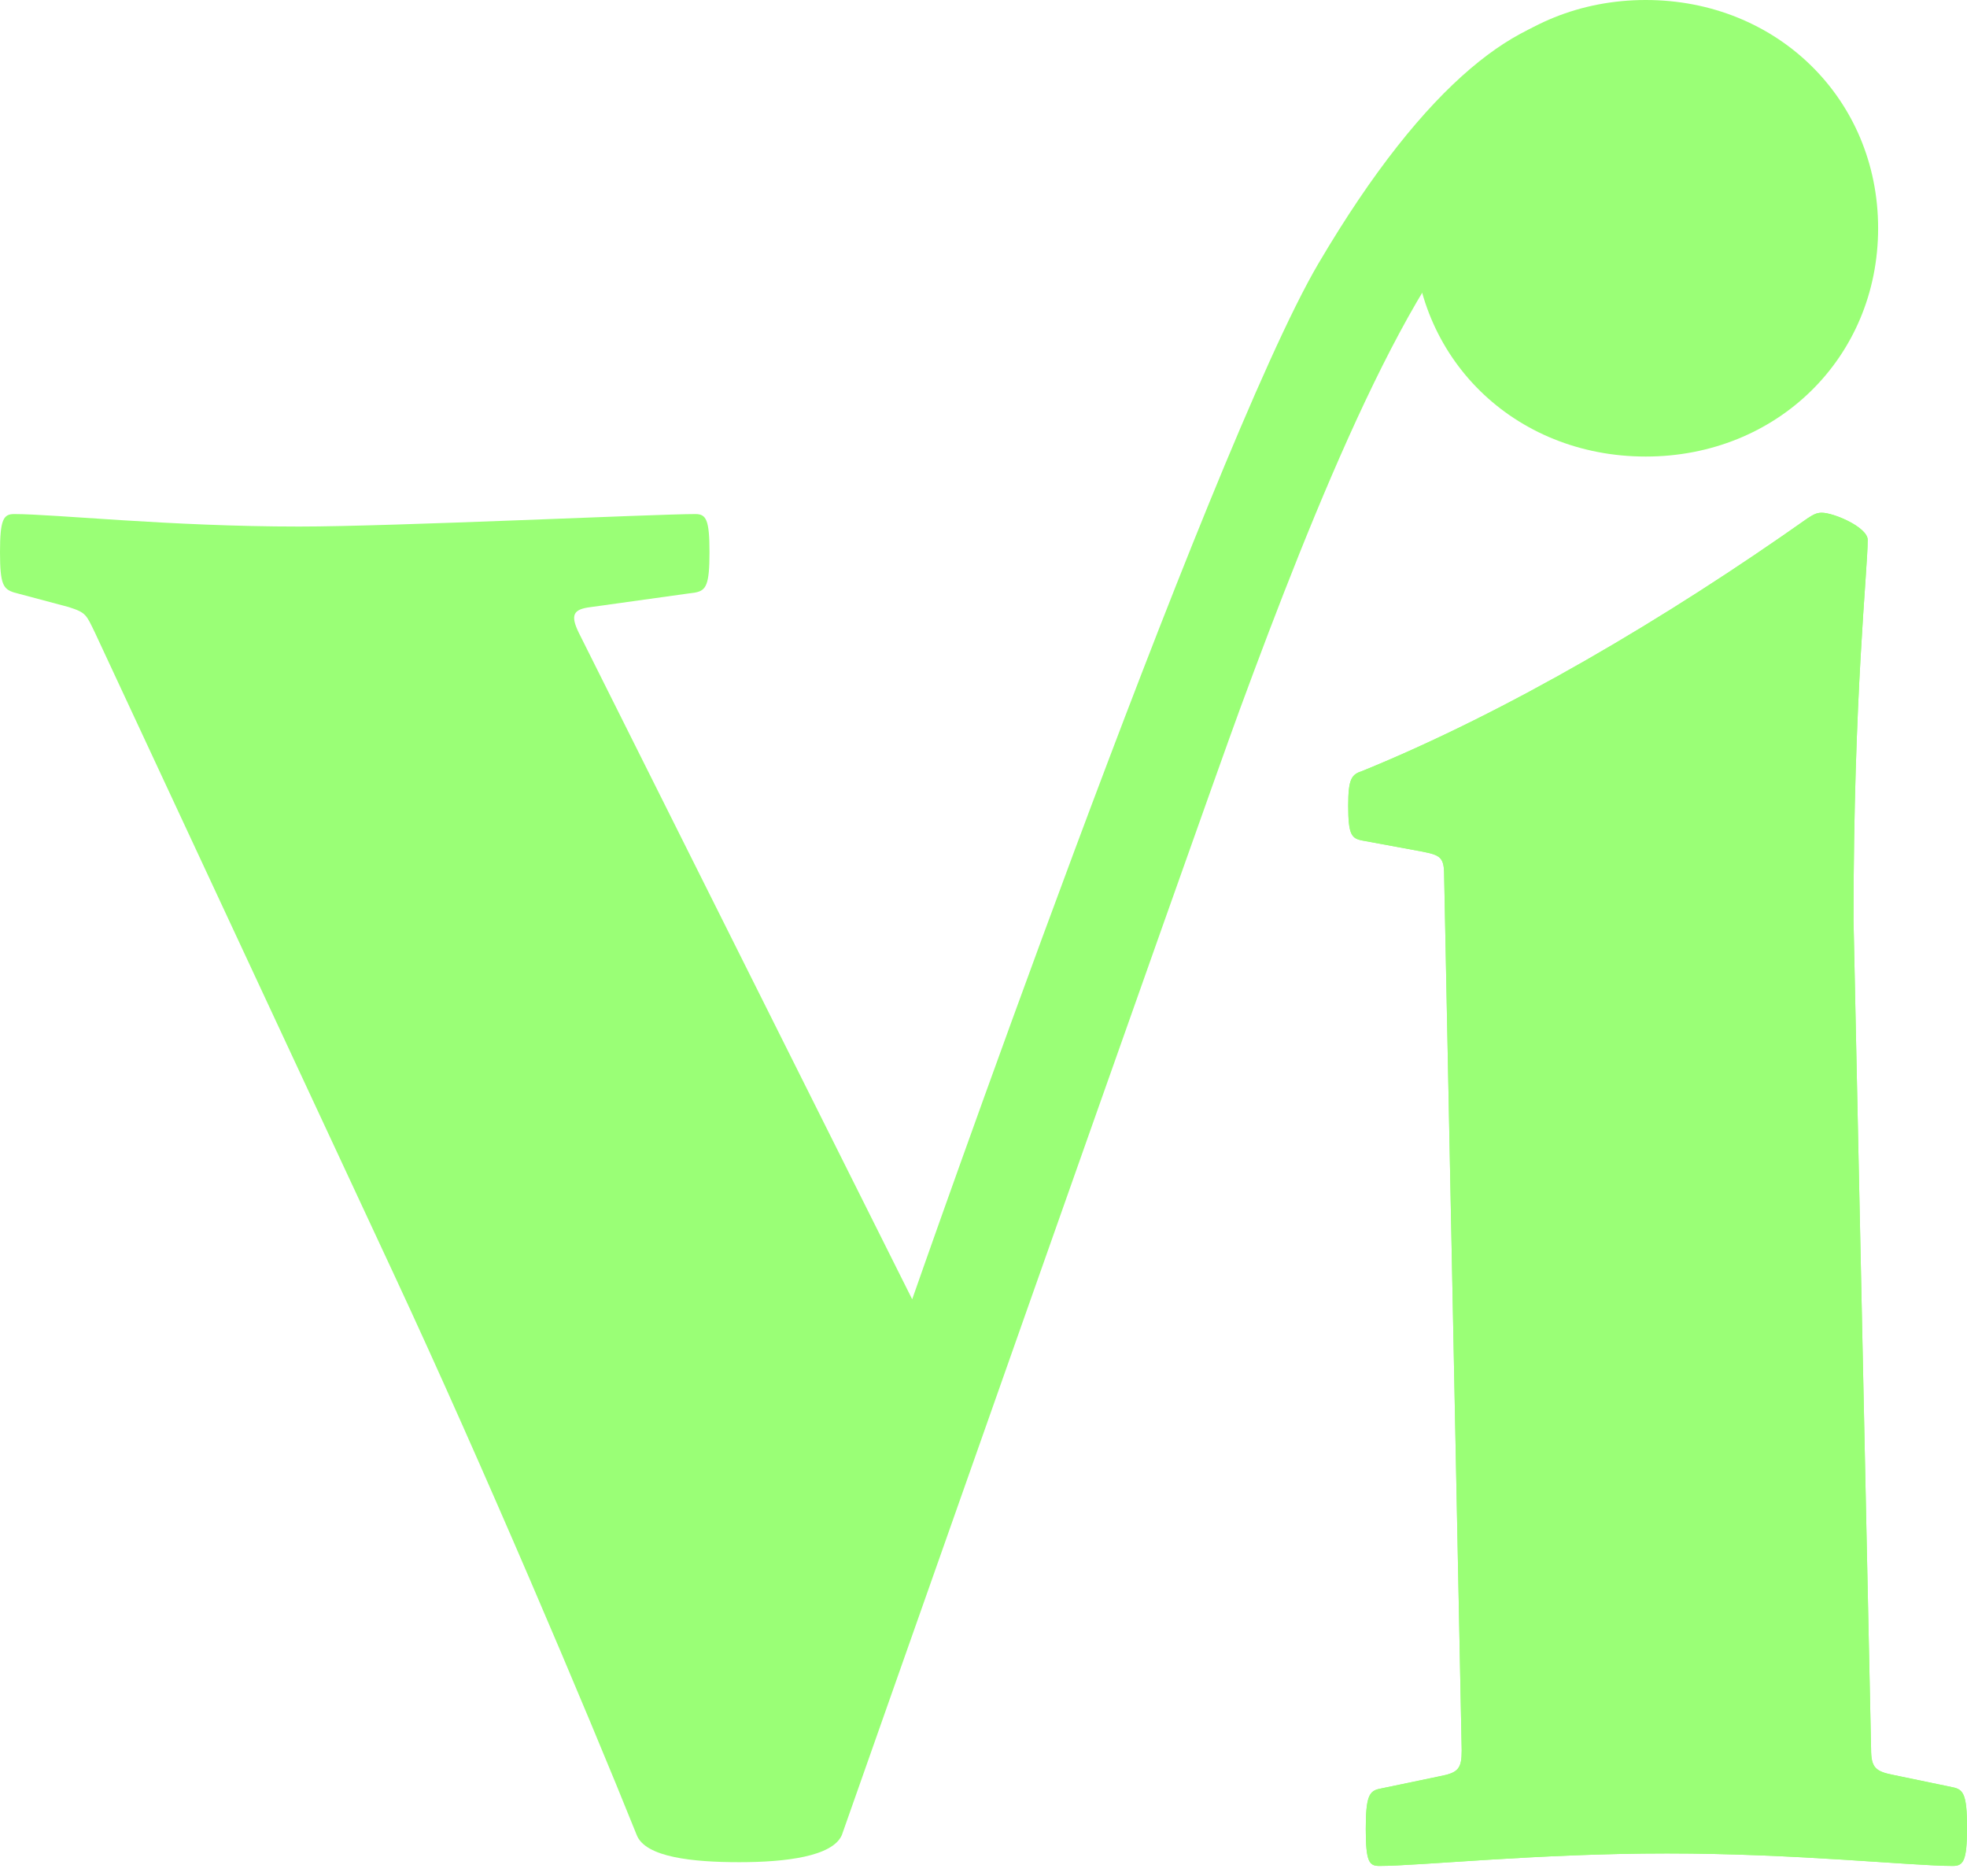 <svg width="43" height="41" viewBox="0 0 43 41" fill="none" xmlns="http://www.w3.org/2000/svg">
<path d="M30.153 40.785C31.009 40.785 33.608 40.512 36.443 40.512C39.279 40.512 41.804 40.785 42.69 40.785C42.926 40.785 43 40.664 43 39.949C43 39.234 42.926 39.112 42.69 39.066L41.376 38.793C40.992 38.717 40.903 38.625 40.903 38.23L40.519 20.106C40.519 15.193 40.829 12.47 40.829 11.8C40.829 11.527 40.091 11.207 39.825 11.207C39.707 11.207 39.633 11.253 39.515 11.329C36.414 13.519 32.958 15.558 29.783 16.851C29.547 16.927 29.473 17.018 29.473 17.611C29.473 18.25 29.547 18.326 29.783 18.372L31.098 18.615C31.482 18.691 31.57 18.737 31.57 19.132L31.954 38.26C31.954 38.656 31.88 38.747 31.482 38.823L30.167 39.097C29.931 39.142 29.857 39.264 29.857 39.979C29.857 40.694 29.931 40.785 30.153 40.785Z" fill="#9AFF76"/>
<path d="M30.153 40.785C31.009 40.785 33.608 40.512 36.443 40.512C39.279 40.512 41.804 40.785 42.69 40.785C42.926 40.785 43 40.664 43 39.949C43 39.234 42.926 39.112 42.69 39.066L41.376 38.793C40.992 38.717 40.903 38.625 40.903 38.23L40.519 20.106C40.519 15.193 40.829 12.47 40.829 11.8C40.829 11.527 40.091 11.207 39.825 11.207C39.707 11.207 39.633 11.253 39.515 11.329C36.414 13.519 32.958 15.558 29.783 16.851C29.547 16.927 29.473 17.018 29.473 17.611C29.473 18.25 29.547 18.326 29.783 18.372L31.098 18.615C31.482 18.691 31.57 18.737 31.57 19.132L31.954 38.26C31.954 38.656 31.88 38.747 31.482 38.823L30.167 39.097C29.931 39.142 29.857 39.264 29.857 39.979C29.857 40.694 29.931 40.785 30.153 40.785Z" fill="#9AFF76"/>
<path d="M12.653 13.831L19.941 28.399C19.941 28.399 26.434 9.818 28.821 5.761C31.209 1.704 33.282 0.29 34.827 0.29C36.372 0.29 33.883 3.449 32.861 4.202C30.895 5.651 28.705 11.157 27.104 15.504C26.303 17.677 18.403 40.111 18.403 40.111C18.197 40.581 17.163 40.703 16.162 40.703C15.145 40.703 14.111 40.596 13.92 40.111C12.83 37.395 10.546 32.008 8.617 27.866L2.077 13.831C1.885 13.436 1.885 13.391 1.502 13.269L0.309 12.951C0.074 12.875 0 12.784 0 12.071C0 11.357 0.074 11.236 0.309 11.236C1.193 11.236 3.712 11.509 6.54 11.509C8.587 11.509 14.317 11.236 15.201 11.236C15.437 11.236 15.51 11.357 15.51 12.071C15.51 12.784 15.437 12.905 15.201 12.951L12.918 13.269C12.535 13.315 12.461 13.436 12.653 13.831Z" fill="#9AFF76"/>
<path d="M41.057 4.989C41.057 7.819 38.842 9.979 35.977 9.979C33.098 9.979 30.897 7.819 30.897 4.989C30.897 2.16 33.112 0 35.977 0C38.842 0 41.057 2.16 41.057 4.989Z" fill="#9AFF76"/>
</svg>
